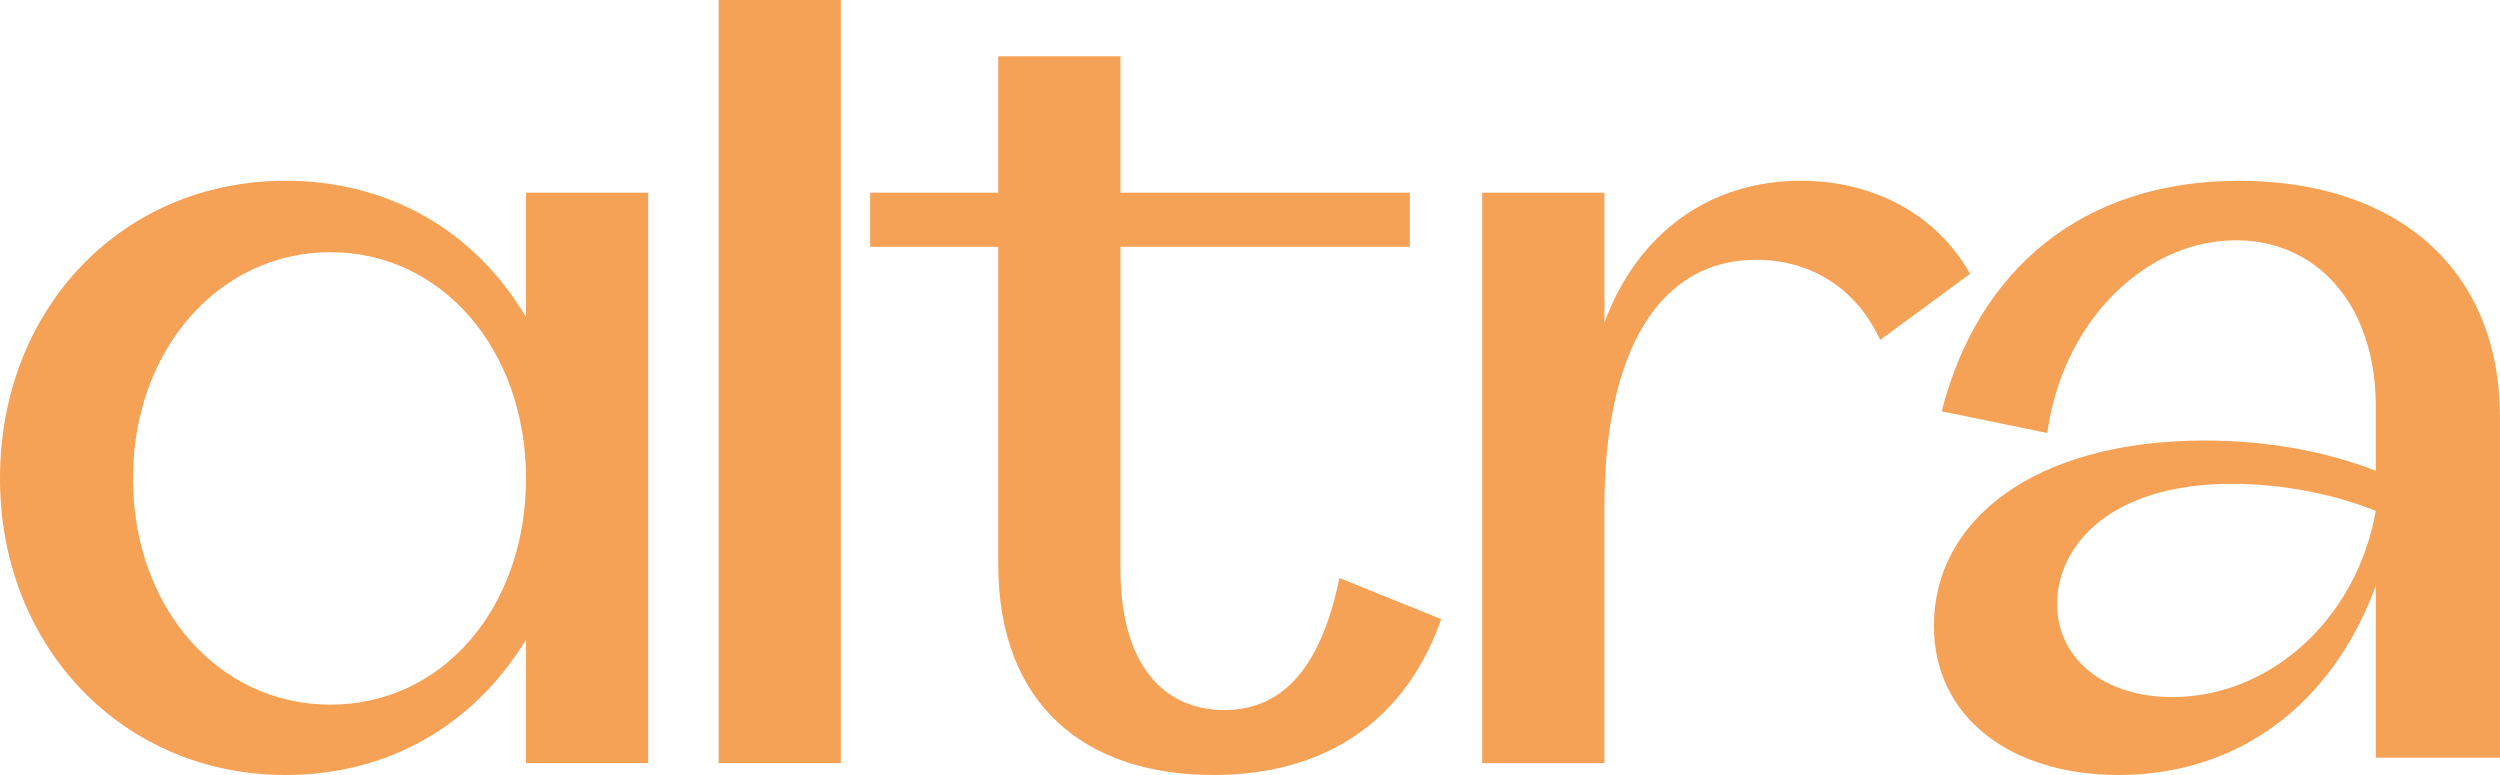 <svg xmlns="http://www.w3.org/2000/svg" fill="none" viewBox="0 0 200 62" height="62" width="200">
<path fill="#F5A156" d="M200 60.615H190.066V46.846C186.547 56.458 178.959 62 169.495 62C160.891 62 154.712 57.41 154.712 50.051C154.712 41.652 162.69 35.243 176.378 35.243C181.149 35.243 185.842 36.022 190.066 37.667V32.559C190.066 24.247 185.217 19.137 178.724 19.224C171.45 19.311 164.958 25.892 163.784 34.638L155.337 32.907C158.232 21.564 166.601 14.463 179.114 14.463C191.628 14.463 199.999 21.39 199.999 33.425V60.615H200ZM190.066 40.872C186.39 39.4 182.244 38.706 178.568 38.706C168.712 38.706 164.568 43.728 164.568 48.318C164.568 52.647 168.244 55.765 173.797 55.765C181.541 55.765 188.501 49.617 190.066 40.872ZM157.607 21.909L150.411 27.191C148.534 23.121 144.936 20.784 140.477 20.784C132.811 20.784 128.353 27.971 128.353 40.527V61.049H118.576V15.414H128.353V25.804C131.013 18.617 136.801 14.461 144.075 14.461C149.863 14.461 154.947 17.145 157.607 21.909ZM107.157 46.24L115.292 49.531C112.554 57.41 106.296 62 97.067 62C86.898 62 79.859 56.458 79.859 45.115V19.743H69.612V15.414H79.859V4.503H89.636V15.414H112.788V19.743H89.636V45.547C89.636 53.341 93.234 56.804 97.927 56.804C102.62 56.804 105.671 53.427 107.156 46.24H107.157ZM57.49 0V61.047H67.267V0H57.49ZM0 38.274C0 24.679 9.777 14.461 22.839 14.461C30.973 14.461 37.935 18.358 42.08 25.372V15.414H51.857V61.047H42.08V51.176C37.856 58.103 30.973 62 22.839 62C9.855 62 0 51.782 0 38.274ZM10.637 38.274C10.637 48.578 17.442 56.372 26.437 56.372C35.432 56.372 42.08 48.578 42.08 38.274C42.08 27.97 35.354 20.176 26.437 20.176C17.52 20.176 10.637 27.97 10.637 38.274Z" id="Vector"></path>
</svg>
